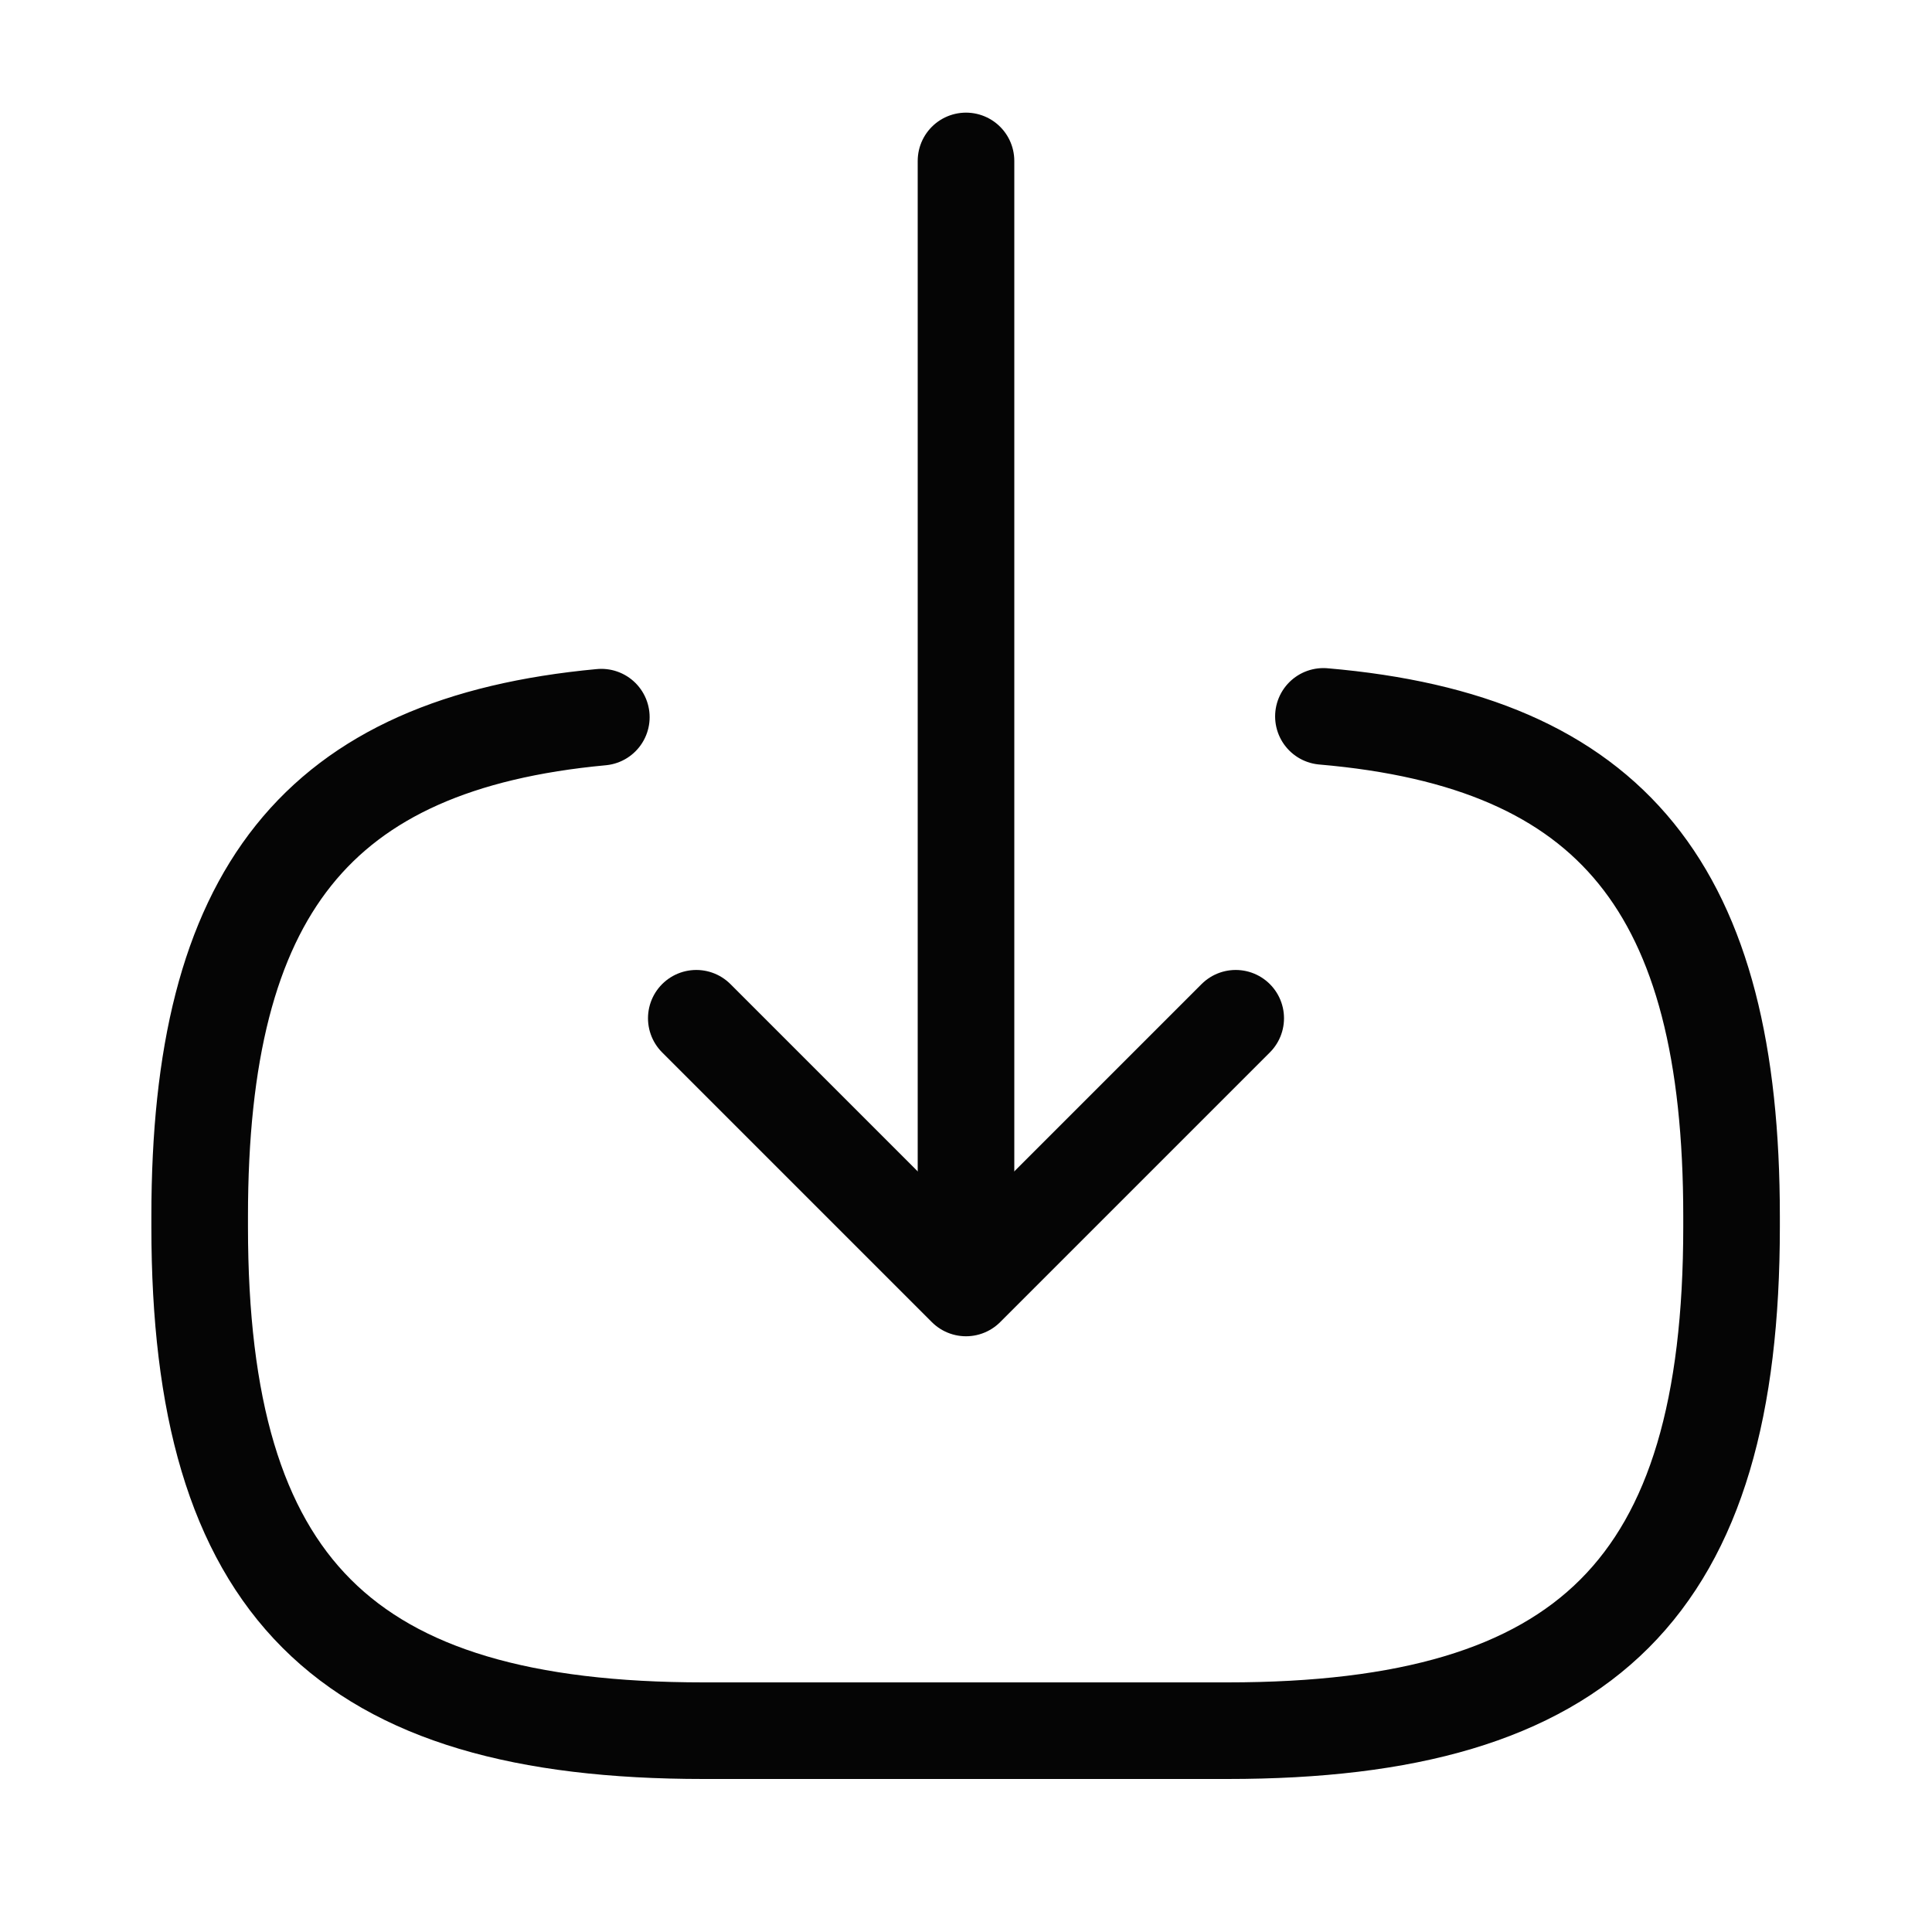 <svg width="20" height="20" viewBox="0 0 20 20" fill="none" xmlns="http://www.w3.org/2000/svg">
<path d="M13.7 7.416C16.7 7.674 17.925 9.216 17.925 12.591V12.699C17.925 16.424 16.433 17.916 12.708 17.916H7.283C3.558 17.916 2.067 16.424 2.067 12.699V12.591C2.067 9.241 3.275 7.699 6.225 7.424" stroke="#050505" stroke-linecap="round" stroke-linejoin="round"/>
<path d="M10 1.666V12.399" stroke="#050505" stroke-linecap="round" stroke-linejoin="round"/>
<path d="M12.792 10.541L10 13.333L7.208 10.541" stroke="#050505" stroke-linecap="round" stroke-linejoin="round"/>
</svg>
